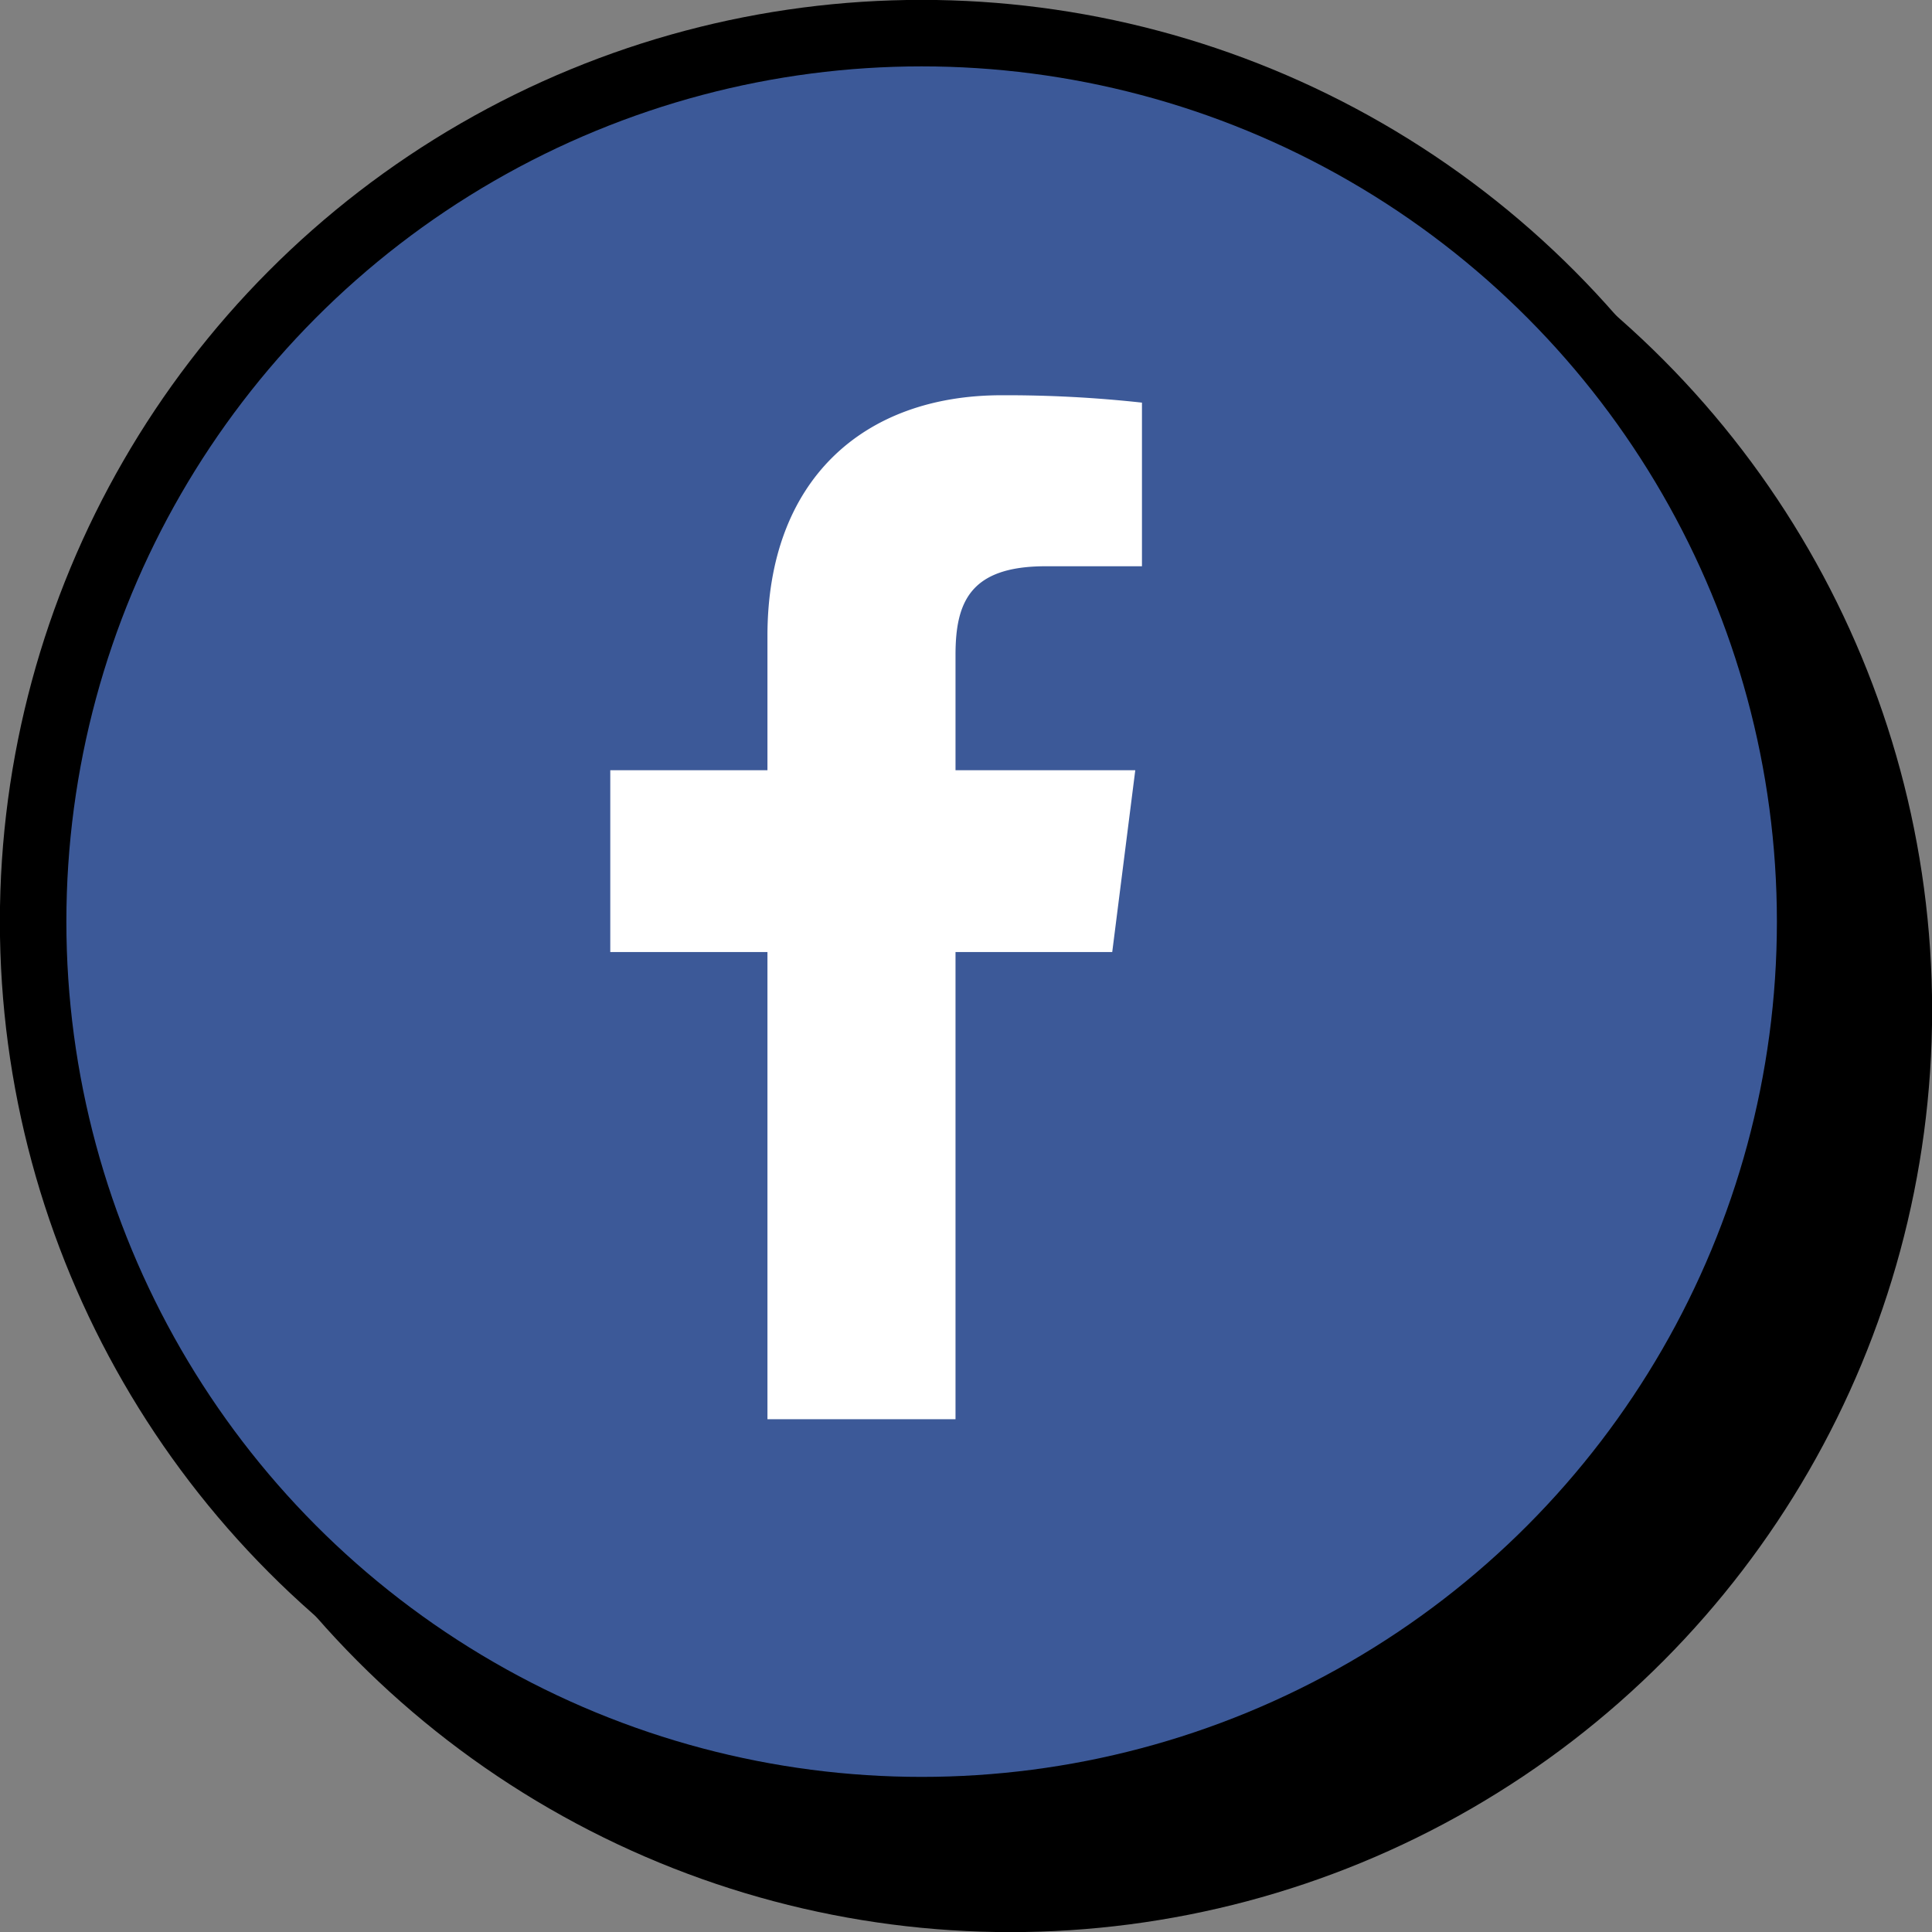 <svg xmlns="http://www.w3.org/2000/svg" viewBox="0 0 83.83 83.83"><rect x="0" y="0" width="83.83" height="83.83" fill="#808080" stroke="none"/><defs><style>.cls-1{fill:none;stroke:#000;stroke-miterlimit:10;stroke-width:5.77px;}.cls-2{fill:#3c5998;}.cls-3{fill:#fff;}</style></defs><g id="レイヤー_2" data-name="レイヤー 2"><g id="top"><g id="top_botton"><g id="top_facebook"><circle class="cls-1" cx="43.84" cy="43.84" r="37.11"/><circle cx="43.84" cy="43.84" r="37.11"/><circle class="cls-1" cx="39.99" cy="39.99" r="37.11"/><circle class="cls-2" cx="39.99" cy="39.99" r="37.11"/><path id="f" class="cls-3" d="M41.46,61.58V41.31h6.8l1-7.89H41.46v-5c0-2.29.63-3.85,3.91-3.85h4.18V17.47a54,54,0,0,0-6.09-.32c-6,0-10.16,3.68-10.16,10.44v5.83H26.48v7.89H33.3V61.58Z"/></g></g></g></g></svg>